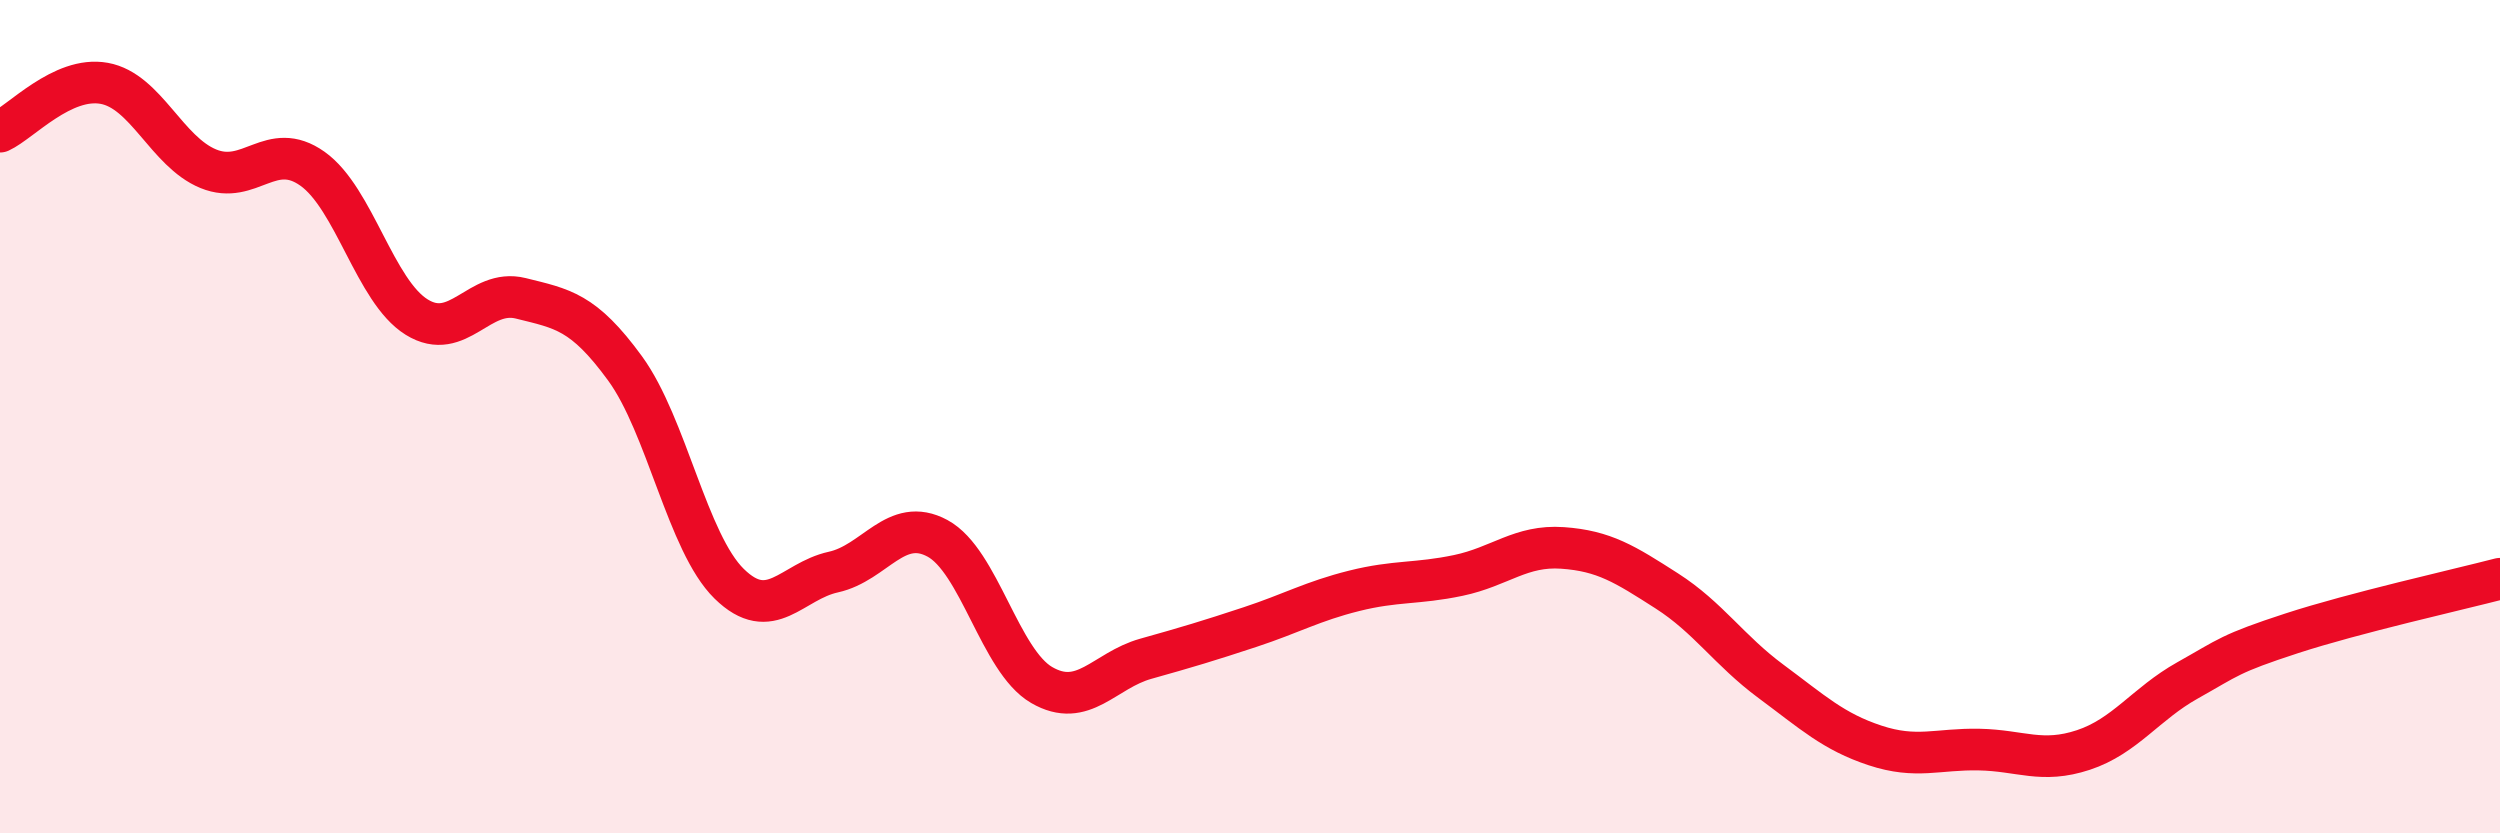 
    <svg width="60" height="20" viewBox="0 0 60 20" xmlns="http://www.w3.org/2000/svg">
      <path
        d="M 0,3.16 C 0.5,2.93 1.5,1.82 2.5,2 C 3.5,2.18 4,3.64 5,4.05 C 6,4.46 6.5,3.34 7.5,4.05 C 8.5,4.76 9,6.99 10,7.61 C 11,8.23 11.5,6.91 12.5,7.16 C 13.5,7.41 14,7.47 15,8.84 C 16,10.21 16.5,13.03 17.5,14.01 C 18.5,14.99 19,13.95 20,13.73 C 21,13.51 21.5,12.38 22.5,12.92 C 23.5,13.46 24,15.86 25,16.44 C 26,17.02 26.5,16.09 27.5,15.81 C 28.5,15.53 29,15.38 30,15.05 C 31,14.72 31.5,14.43 32.5,14.18 C 33.5,13.93 34,14.02 35,13.81 C 36,13.6 36.5,13.08 37.5,13.15 C 38.5,13.22 39,13.54 40,14.18 C 41,14.82 41.5,15.61 42.5,16.35 C 43.5,17.09 44,17.56 45,17.89 C 46,18.22 46.5,17.97 47.5,17.99 C 48.5,18.01 49,18.33 50,18 C 51,17.67 51.5,16.89 52.5,16.33 C 53.5,15.77 53.5,15.69 55,15.2 C 56.5,14.71 59,14.15 60,13.89L60 20L0 20Z"
        fill="#EB0A25"
        opacity="0.1"
        stroke-linecap="round"
        stroke-linejoin="round"
      />
      <path
        d="M 0,3.16 C 0.5,2.93 1.5,1.82 2.5,2 C 3.5,2.18 4,3.64 5,4.05 C 6,4.46 6.5,3.34 7.5,4.05 C 8.5,4.76 9,6.99 10,7.61 C 11,8.23 11.5,6.91 12.5,7.16 C 13.5,7.41 14,7.47 15,8.84 C 16,10.21 16.5,13.03 17.5,14.01 C 18.5,14.99 19,13.95 20,13.73 C 21,13.51 21.5,12.38 22.5,12.92 C 23.5,13.46 24,15.86 25,16.44 C 26,17.02 26.5,16.09 27.5,15.81 C 28.5,15.53 29,15.38 30,15.05 C 31,14.72 31.5,14.43 32.5,14.18 C 33.5,13.93 34,14.02 35,13.81 C 36,13.6 36.5,13.08 37.5,13.15 C 38.5,13.22 39,13.54 40,14.18 C 41,14.82 41.5,15.61 42.5,16.35 C 43.5,17.09 44,17.56 45,17.89 C 46,18.22 46.5,17.97 47.5,17.99 C 48.5,18.01 49,18.33 50,18 C 51,17.67 51.5,16.89 52.5,16.33 C 53.5,15.77 53.5,15.69 55,15.2 C 56.5,14.71 59,14.15 60,13.89"
        stroke="#EB0A25"
        stroke-width="1"
        fill="none"
        stroke-linecap="round"
        stroke-linejoin="round"
      />
    </svg>
  